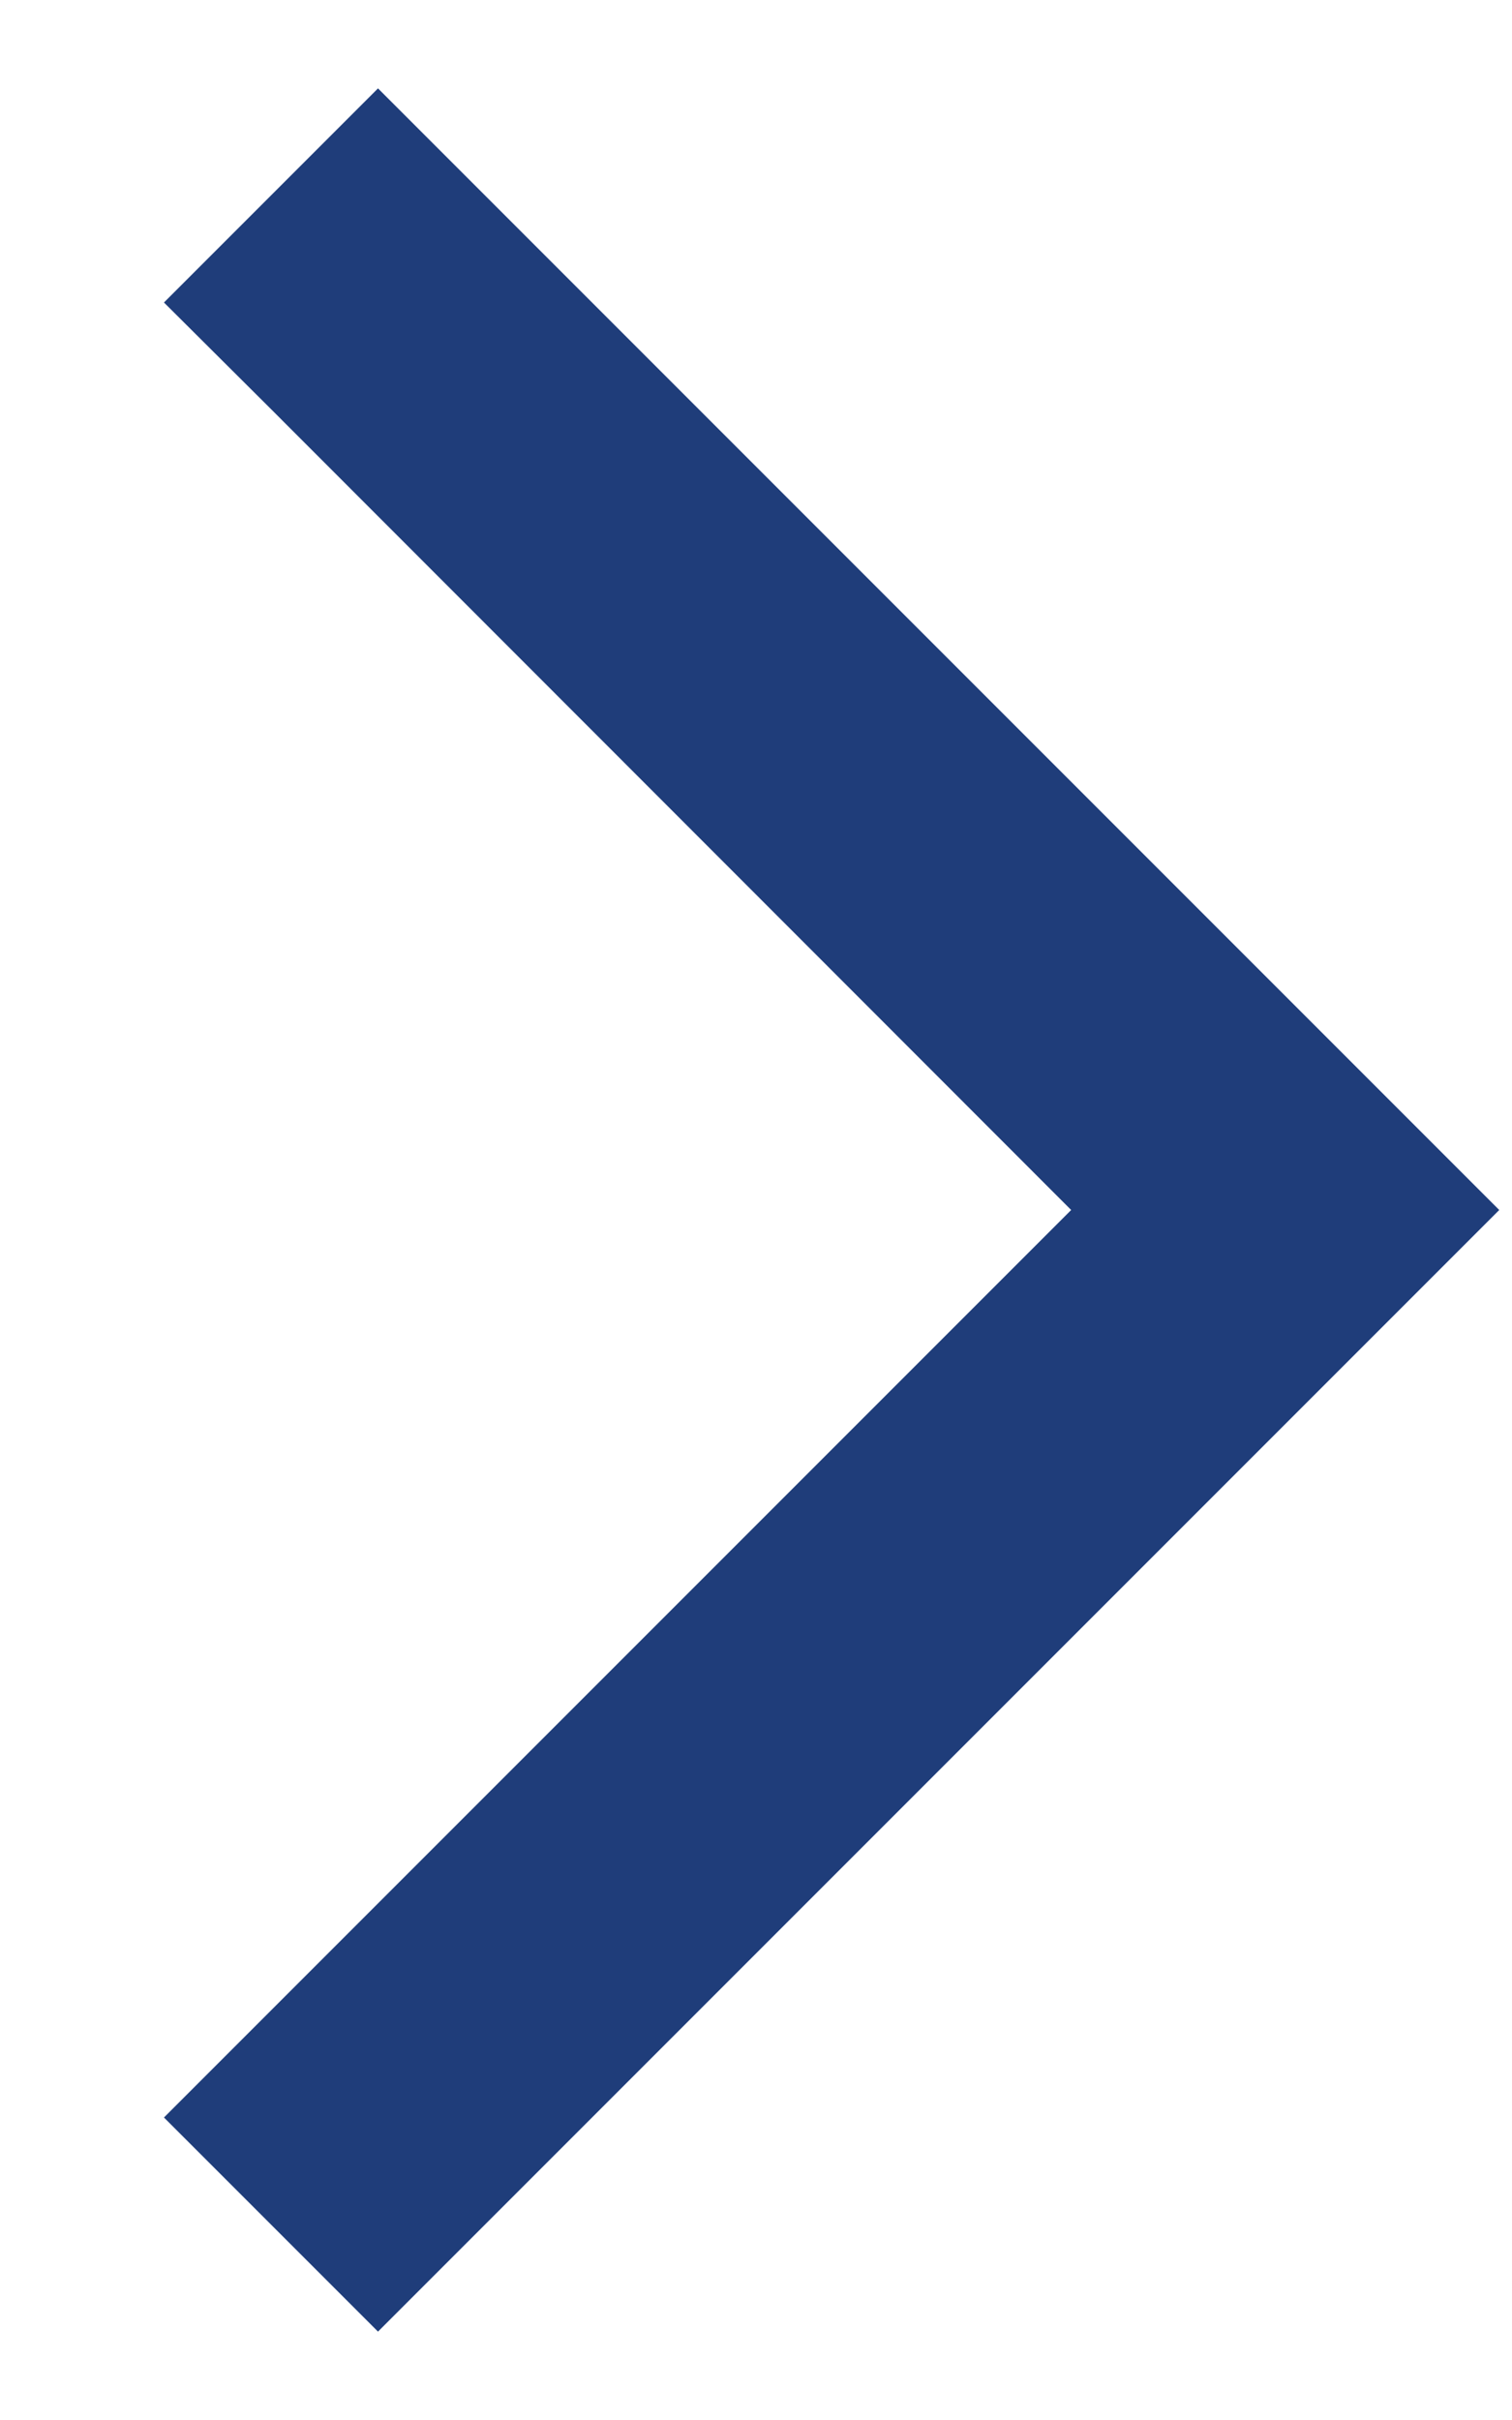 <svg class="svg-inline--fa fa-chevron-right" aria-hidden="true" focusable="false" data-prefix="fass" data-icon="chevron-right" role="img" xmlns="http://www.w3.org/2000/svg" viewBox="0 0 320 512" data-fa-i2svg=""><path fill="#1F3D7A" d="M317.3 256l-22.6 22.6-192 192L80 493.3 34.7 448l22.6-22.6L226.7 256 57.4 86.6 34.7 64 80 18.7l22.6 22.6 192 192L317.3 256z"></path></svg>